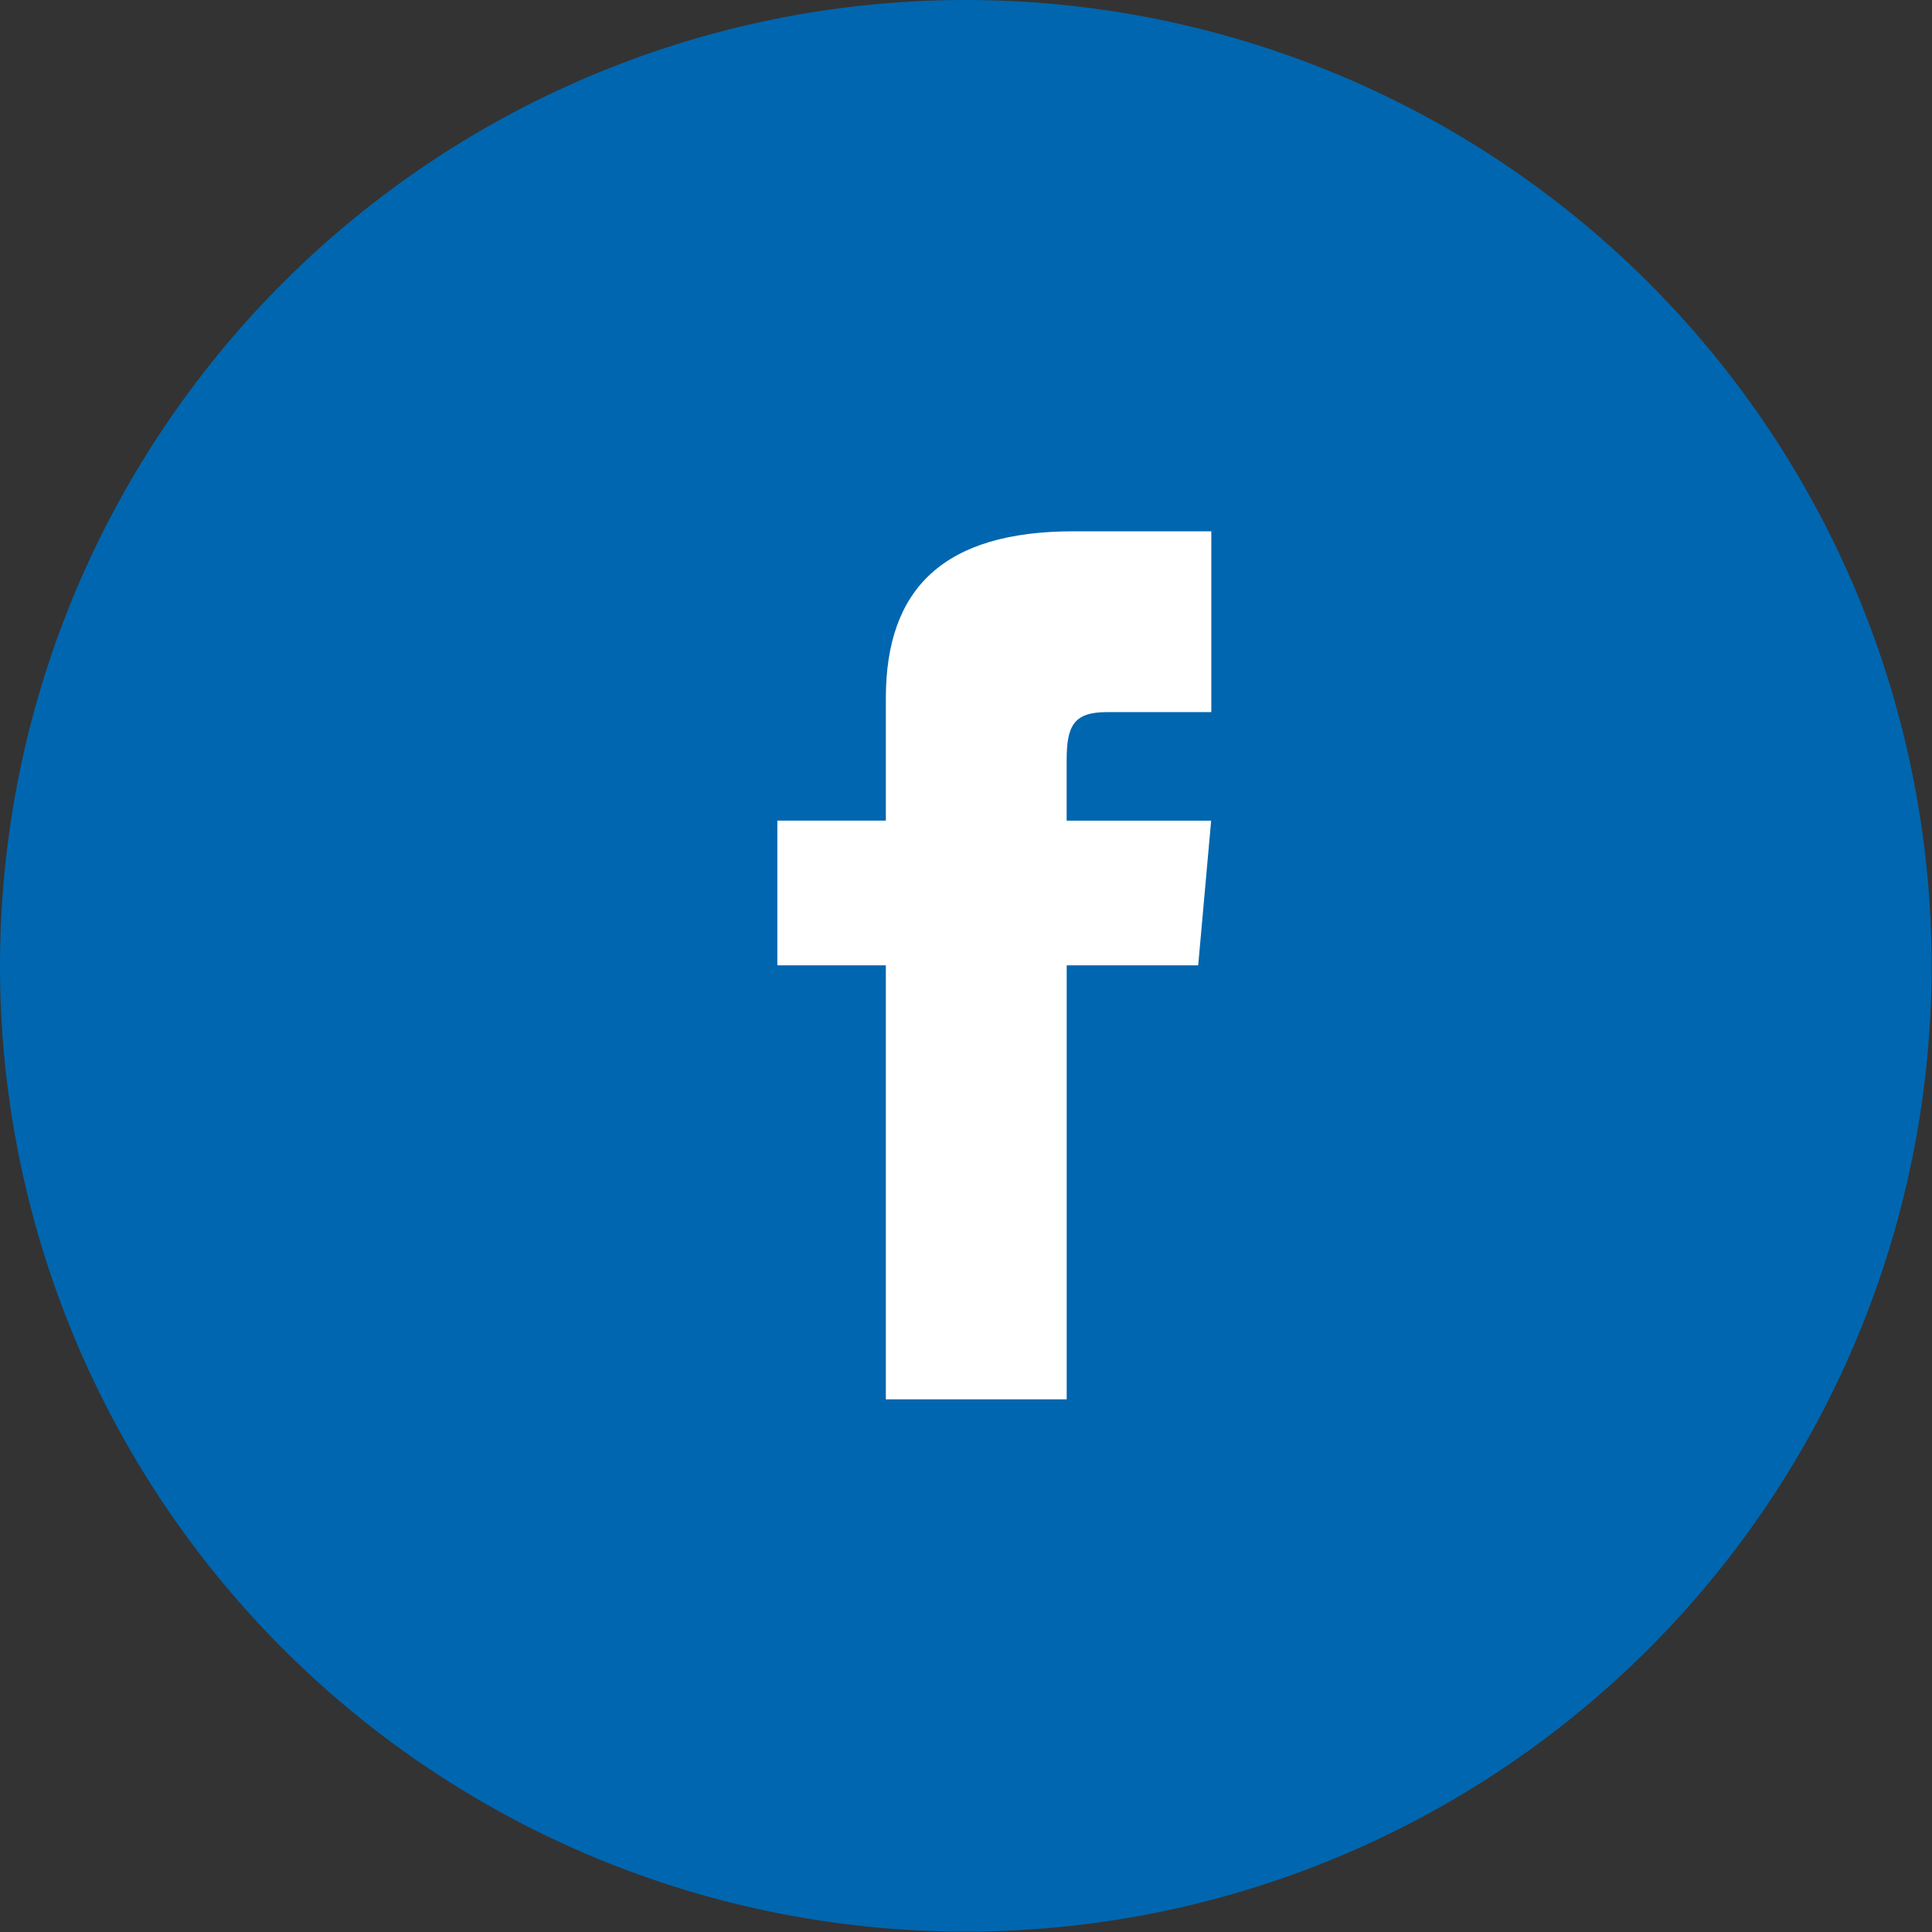 <svg xmlns="http://www.w3.org/2000/svg" width="35.807" height="35.807" viewBox="0 0 35.807 35.807">
  <rect x="0" y="0" width="35.807" height="35.807" fill="#333333" stroke="none"/>
  <g id="Grupo_1023" data-name="Grupo 1023" transform="translate(-571 -5697)">
    <path id="Caminho_777" data-name="Caminho 777" d="M17.9,0A17.9,17.9,0,1,1,0,17.9,17.9,17.9,0,0,1,17.9,0Z" transform="translate(571 5697)" fill="#0066af"/>
    <path id="iconmonstr-facebook-1" d="M8.011,5.362H6V8.044H8.011v8.044h3.352V8.044H13.8l.24-2.681H11.362V4.245c0-.64.129-.894.747-.894h1.934V0H11.491c-2.41,0-3.48,1.061-3.48,3.093Z" transform="translate(579.407 5706.847)" fill="#fff"/>
  </g>
</svg>
